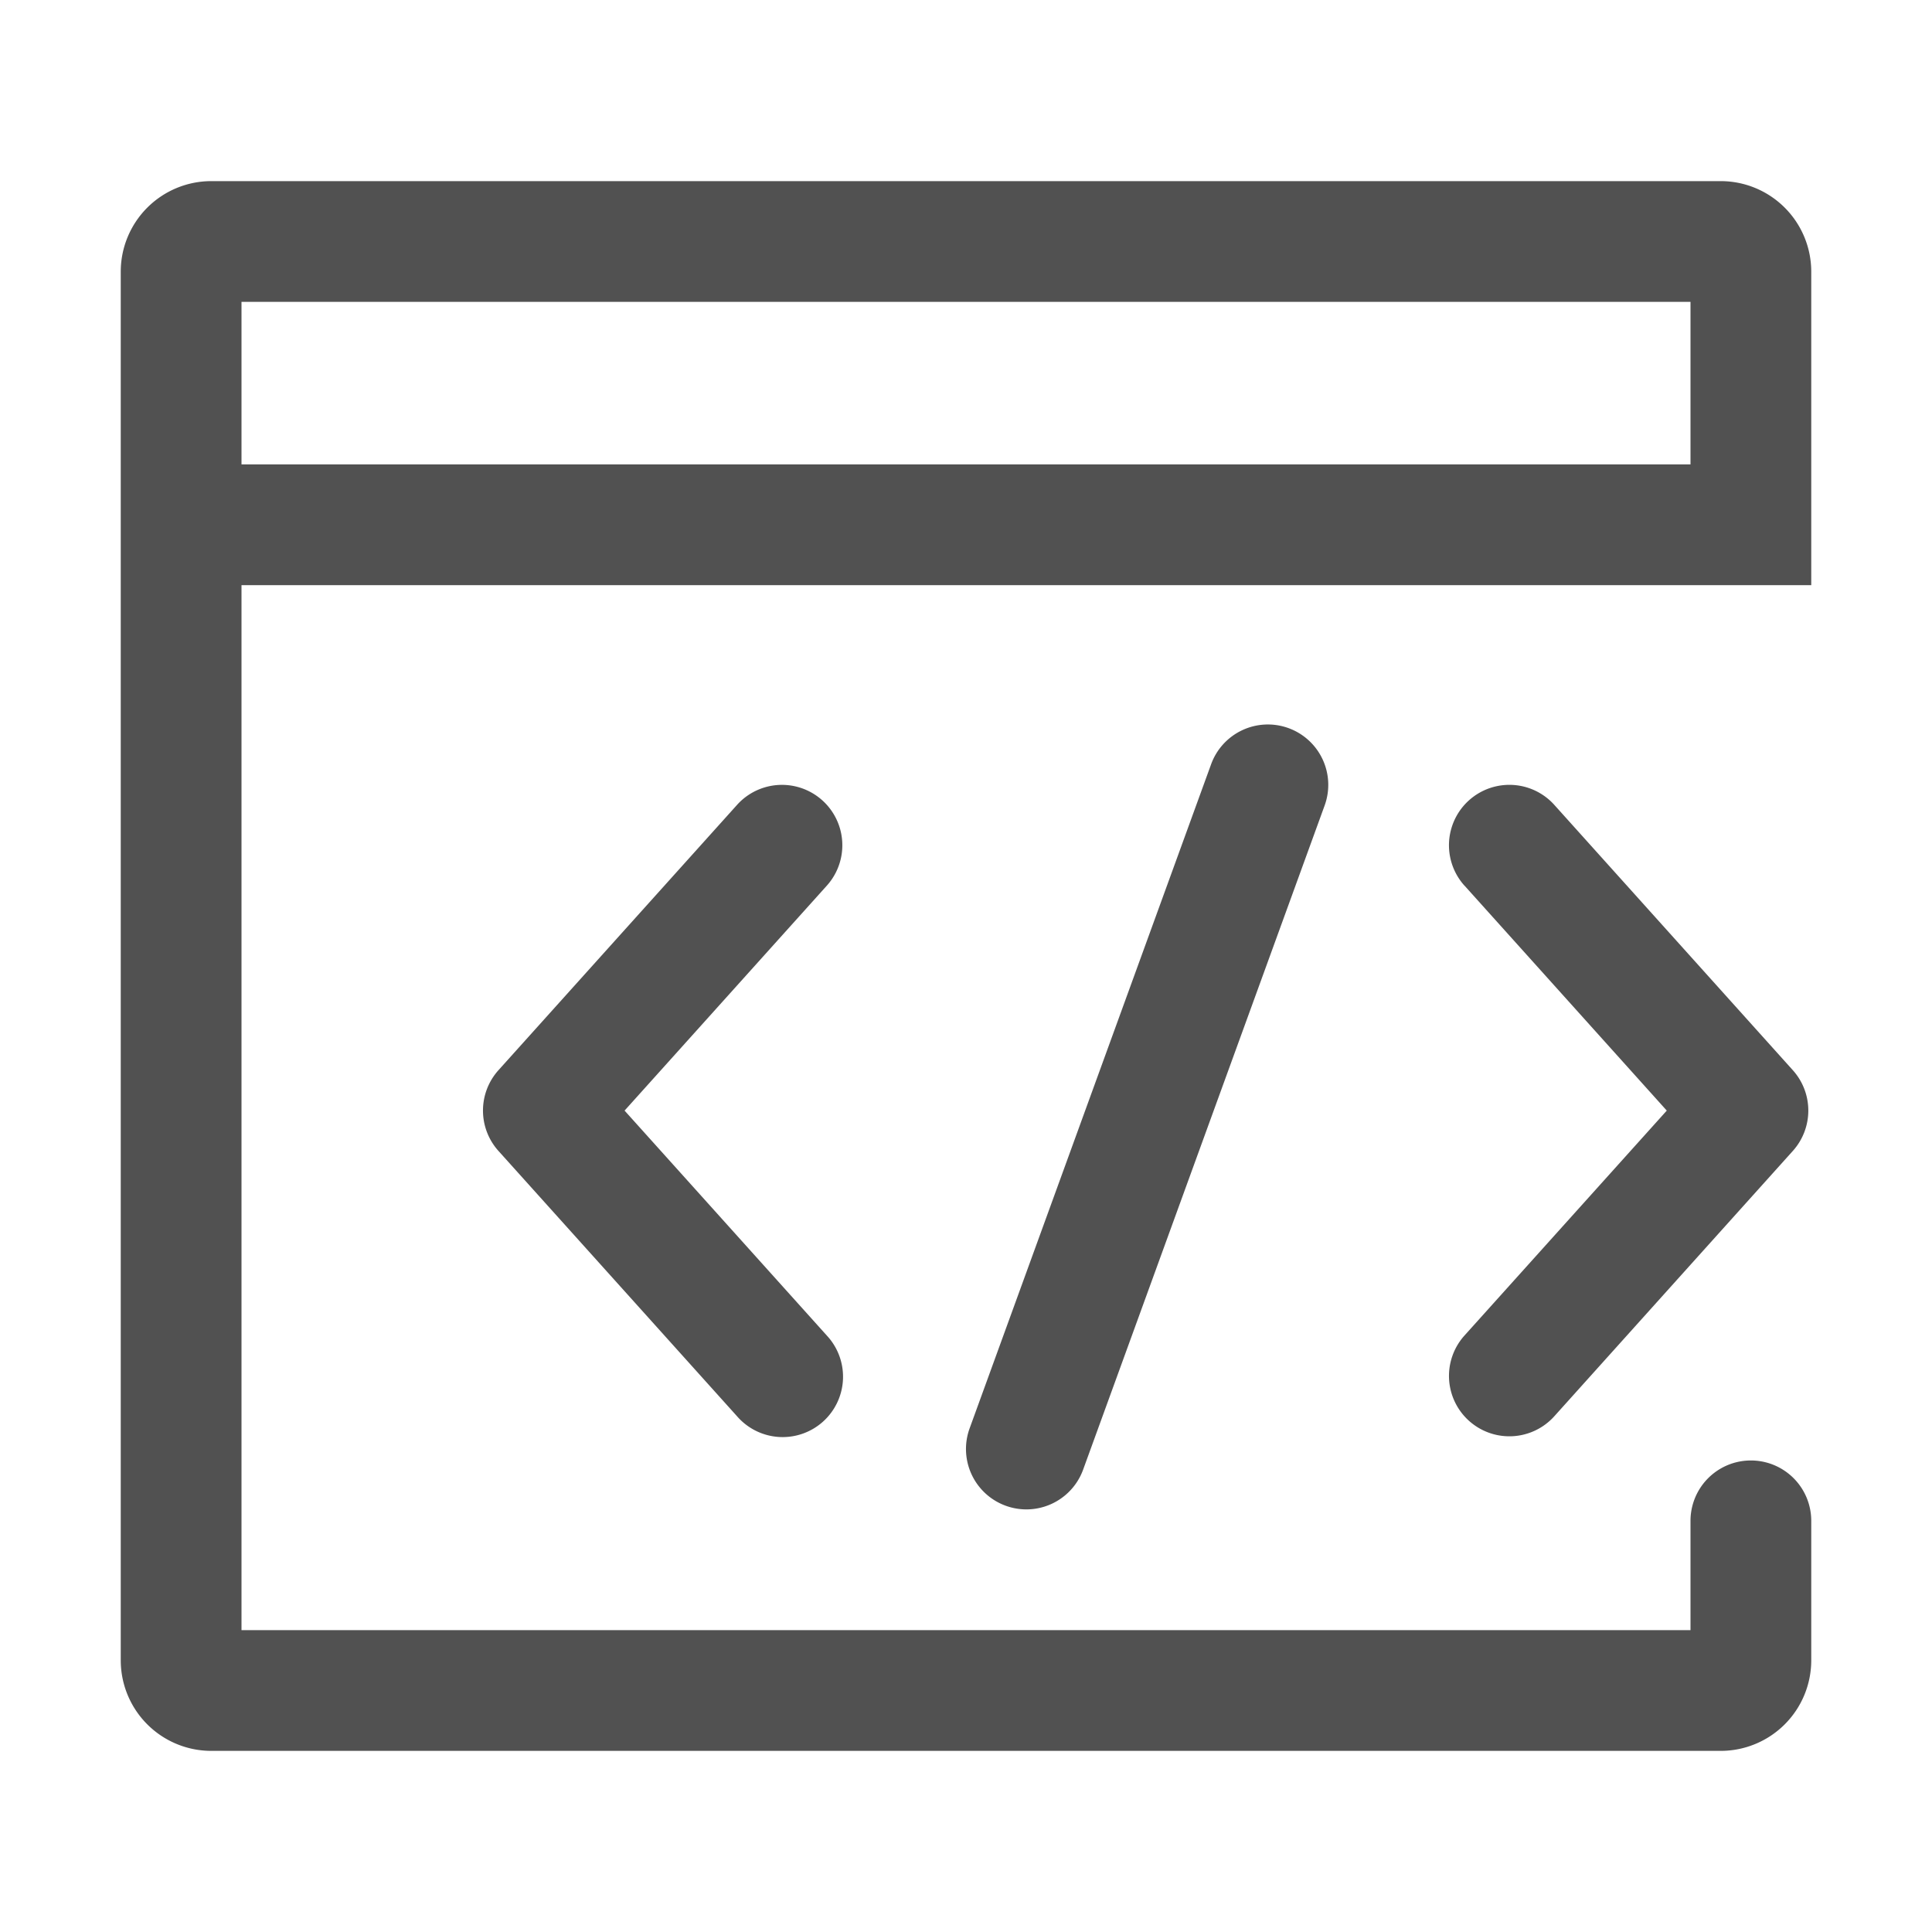 <svg t="1677831471138" class="icon" viewBox="0 0 1024 1024" version="1.1" xmlns="http://www.w3.org/2000/svg" p-id="31269" width="24" height="24"><path d="M896 806.08a32 32 0 0 1 64 0v73.92a48 48 0 0 1-48 48h-800A48 48 0 0 1 64 880v-736A48 48 0 0 1 112 96h800A48 48 0 0 1 960 144v166.144H128V864h768v-57.92z m0-559.936V160H128v86.144h768z" fill="#515151" p-id="31270"></path><path d="M641.92 405.056a32 32 0 0 1 60.16 21.888l-128 352a32 32 0 0 1-60.16-21.888l128-352zM776.192 469.408a32 32 0 0 1 47.616-42.816l126.432 140.64a32 32 0 0 1 0 42.784l-126.432 140.64a32 32 0 1 1-47.616-42.784l107.232-119.232-107.2-119.232zM438.24 469.408a32 32 0 1 0-47.584-42.816l-126.464 140.64a32 32 0 0 0 0 42.784l126.464 140.64a32 32 0 1 0 47.584-42.784l-107.2-119.232 107.2-119.232z" fill="#515151" p-id="31271"></path></svg>